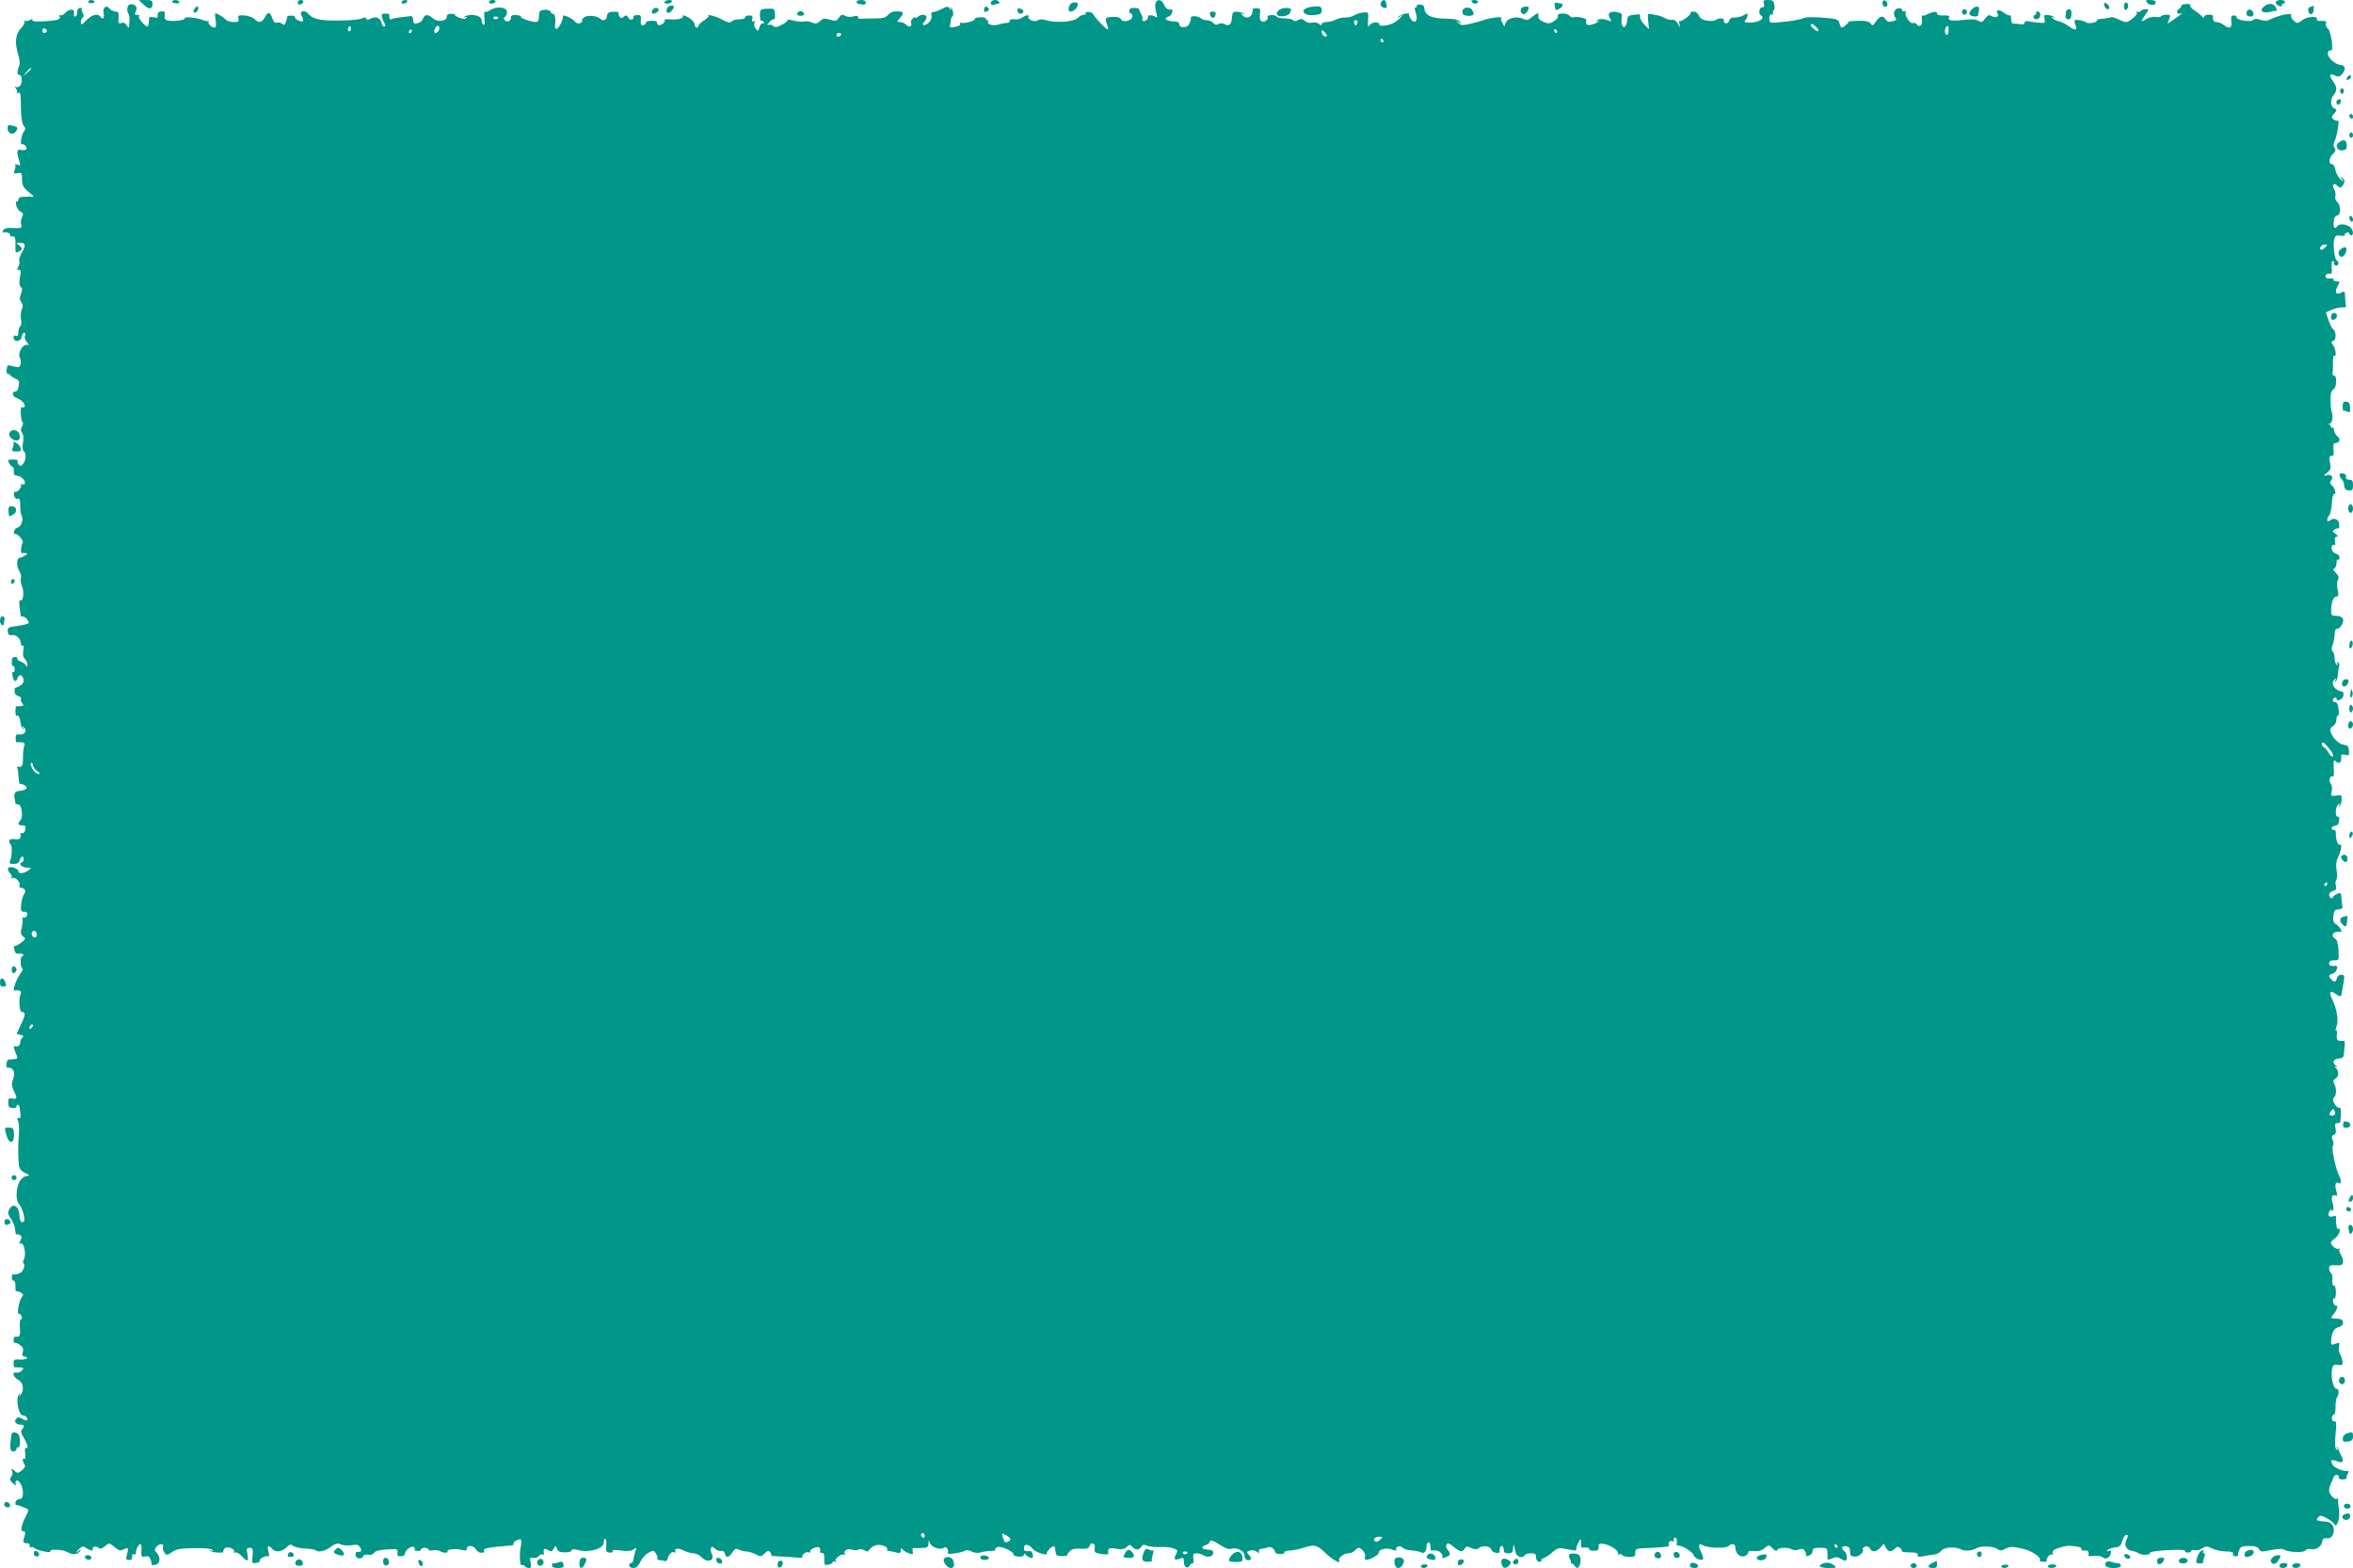 <?xml version="1.0" standalone="no"?>
<!DOCTYPE svg PUBLIC "-//W3C//DTD SVG 20010904//EN"
 "http://www.w3.org/TR/2001/REC-SVG-20010904/DTD/svg10.dtd">
<svg version="1.0" xmlns="http://www.w3.org/2000/svg"
 width="1280pt" height="853pt" viewBox="0 0 1280 853"
 preserveAspectRatio="xMidYMid meet">
<g transform="translate(0,853) scale(0.1,-0.1)"
fill="#009688" stroke="none">
<path d="M480 8521 c0 -6 9 -9 19 -8 11 0 17 5 15 9 -7 11 -34 10 -34 -1z"/>
<path d="M782 8504 c28 -28 48 -25 48 7 0 15 -7 19 -37 19 l-38 0 27 -26z"/>
<path d="M936 8522 c-2 -4 7 -9 20 -10 15 -1 22 2 19 8 -7 12 -32 13 -39 2z"/>
<path d="M1620 8515 c0 -9 6 -12 15 -9 8 4 15 10 15 15 0 5 -7 9 -15 9 -8 0
-15 -7 -15 -15z"/>
<path d="M2185 8520 c-3 -5 1 -10 9 -10 8 0 18 5 21 10 3 6 -1 10 -9 10 -8 0
-18 -4 -21 -10z"/>
<path d="M2660 8520 c0 -5 6 -10 14 -10 8 0 18 5 21 10 3 6 -3 10 -14 10 -12
0 -21 -4 -21 -10z"/>
<path d="M3615 8520 c-3 -5 3 -10 14 -10 11 0 23 5 26 10 3 6 -3 10 -14 10
-11 0 -23 -4 -26 -10z"/>
<path d="M4660 8520 c0 -5 3 -10 8 -11 4 0 15 -2 25 -4 9 -2 17 3 17 11 0 8
-10 14 -25 14 -14 0 -25 -4 -25 -10z"/>
<path d="M5390 8514 c0 -11 5 -14 16 -10 9 3 20 6 25 6 6 0 7 5 4 10 -10 16
-45 12 -45 -6z"/>
<path d="M6286 8512 c-3 -9 -2 -32 4 -51 7 -25 6 -30 -3 -23 -14 11 -48 12
-42 1 3 -3 -2 -12 -9 -18 -10 -8 -16 -9 -21 -1 -3 5 -4 10 0 10 3 0 0 10 -7
23 -7 12 -12 24 -11 27 1 3 -11 6 -26 7 -20 1 -27 -3 -27 -17 0 -10 4 -16 8
-14 4 3 8 -4 8 -14 0 -25 -51 -38 -63 -16 -6 10 -22 14 -47 12 -39 -2 -42 -7
-25 -50 4 -10 4 -18 0 -18 -8 0 -73 68 -78 83 -2 6 -13 11 -25 12 -11 1 -19
-2 -16 -7 3 -4 -2 -8 -10 -8 -9 0 -24 -8 -34 -18 -21 -21 -117 -28 -172 -12
-22 6 -38 6 -46 -1 -15 -12 -58 6 -49 21 7 12 -20 7 -36 -7 -8 -6 -26 -10 -41
-8 -17 2 -27 -1 -25 -8 1 -7 -7 -12 -18 -12 -11 0 -30 -4 -42 -8 -27 -10 -66
0 -58 14 4 5 1 9 -5 9 -6 0 -9 3 -6 8 2 4 -11 8 -29 8 -19 0 -33 -4 -32 -9 2
-12 -63 -28 -77 -20 -5 4 -6 1 -3 -4 4 -6 -4 -14 -18 -17 -32 -8 -41 -7 -37 7
2 7 4 20 5 29 1 10 4 18 7 18 9 0 5 38 -5 47 -4 5 -5 1 -1 -7 4 -10 2 -9 -6 2
-11 15 -15 15 -50 -3 -21 -11 -42 -17 -47 -15 -4 3 -6 -5 -4 -17 3 -14 -3 -30
-16 -41 -22 -20 -43 -14 -23 6 7 7 12 18 12 25 0 16 -32 17 -48 1 -7 -7 -12
-8 -12 -4 0 5 -6 3 -14 -4 -8 -6 -13 -17 -10 -25 8 -19 -12 -27 -26 -10 -7 8
-22 15 -33 15 -18 0 -19 2 -5 18 28 32 27 38 -7 40 -23 2 -40 -4 -53 -18 -15
-16 -31 -21 -68 -20 -27 0 -60 -1 -74 -2 -15 -2 -24 2 -23 9 2 7 -6 9 -25 4
-15 -5 -35 -3 -45 3 -15 9 -22 7 -33 -10 -13 -19 -19 -21 -49 -11 -29 9 -38 7
-55 -8 -16 -15 -25 -16 -44 -7 -13 6 -33 8 -44 5 -11 -2 -36 0 -56 5 -20 6
-34 7 -32 3 3 -4 -11 -15 -29 -25 -28 -15 -37 -16 -49 -7 -8 7 -21 9 -28 5 -7
-4 -5 2 6 14 10 12 22 20 26 17 4 -2 7 10 6 27 -1 27 -5 32 -26 31 -55 -1 -56
-2 -56 -37 0 -19 4 -32 8 -30 3 2 10 0 13 -6 4 -6 1 -9 -6 -8 -7 2 -15 -8 -18
-21 -6 -21 -8 -22 -20 -7 -7 8 -11 23 -7 31 4 11 2 14 -6 9 -7 -5 -9 -1 -6 12
4 16 0 20 -18 20 -12 0 -22 -5 -21 -10 1 -6 -12 -11 -30 -11 -18 0 -37 -5 -44
-12 -9 -9 -20 -6 -48 9 -33 19 -91 34 -77 21 3 -4 -8 -14 -24 -24 -17 -11 -30
-23 -30 -29 0 -5 -4 -10 -10 -10 -5 0 -10 6 -10 13 0 8 -8 21 -17 29 -21 18
-56 32 -49 19 7 -11 -30 -20 -71 -16 -18 2 -31 -1 -28 -5 7 -11 -22 -33 -35
-25 -6 3 -8 10 -6 14 3 4 -10 8 -29 8 -19 0 -33 -5 -32 -11 1 -5 -5 -11 -14
-13 -11 -3 -15 4 -13 26 2 26 -1 30 -21 29 -13 -1 -22 -5 -19 -9 2 -4 -1 -11
-7 -15 -6 -4 -16 1 -21 10 -8 14 -12 15 -25 5 -12 -10 -16 -10 -23 1 -5 8 -7
17 -5 21 3 3 -10 6 -28 5 -25 -1 -33 -6 -35 -23 -3 -24 -21 -30 -38 -14 -17
16 -69 20 -86 7 -10 -7 -15 -16 -11 -19 3 -4 -2 -9 -11 -13 -10 -4 -22 0 -29
9 -12 17 -69 42 -65 29 5 -15 -25 -73 -36 -69 -6 3 -9 11 -7 18 6 24 0 69 -10
64 -4 -3 -10 2 -13 10 -7 18 -60 15 -62 -3 -1 -7 -2 -21 -3 -32 0 -11 -7 -20
-13 -20 -26 0 -88 21 -84 28 3 5 -9 9 -25 10 -20 2 -29 -2 -29 -12 0 -21 -20
-30 -33 -17 -9 9 -9 14 0 19 7 4 11 17 11 28 -2 26 -57 32 -91 9 -13 -8 -26
-12 -30 -9 -3 3 -4 -12 -2 -35 3 -26 1 -39 -5 -36 -6 3 -10 15 -10 25 0 29
-74 40 -97 15 -5 -4 -2 -5 6 0 9 5 12 4 8 -3 -5 -7 -16 -7 -36 1 -17 6 -28 13
-26 16 2 4 -8 6 -21 6 -16 0 -24 -6 -24 -16 0 -26 -51 -31 -76 -8 -25 24 -47
21 -54 -5 -6 -20 -49 -33 -51 -16 -1 6 -2 16 -3 23 -1 6 -8 11 -15 9 -7 -1
-30 -4 -51 -6 -20 -2 -42 -6 -49 -10 -9 -6 -15 4 -13 25 0 3 -10 5 -22 5 -18
0 -22 -4 -18 -20 3 -12 9 -26 14 -33 5 -7 5 -14 0 -17 -6 -3 -13 5 -16 18 -7
30 -31 39 -59 25 -16 -9 -22 -9 -25 0 -2 6 -8 8 -13 5 -17 -10 -61 -15 -139
-16 -95 -1 -141 9 -161 35 -22 28 -55 17 -37 -12 7 -11 9 -23 6 -26 -8 -8 -50
14 -44 23 2 4 -6 7 -19 7 -13 0 -23 -2 -22 -5 0 -3 -3 -15 -7 -28 -6 -18 -11
-21 -22 -11 -7 6 -20 9 -28 6 -10 -4 -18 4 -25 24 -12 36 -23 37 -41 4 -16
-29 -32 -32 -55 -9 -9 10 -34 18 -55 20 -33 2 -37 0 -33 -17 4 -16 0 -19 -25
-19 -17 0 -37 6 -44 13 -7 8 -24 20 -37 27 -24 12 -24 12 -18 -29 4 -30 2 -41
-8 -41 -15 0 -37 24 -30 33 3 4 2 5 -1 3 -3 -3 -18 0 -33 6 -32 13 -103 19
-96 8 6 -9 -60 -18 -91 -12 -16 3 -20 10 -18 28 2 21 -2 25 -19 22 -15 -2 -21
-9 -19 -21 2 -14 -2 -16 -22 -11 -23 5 -26 3 -26 -18 0 -14 -3 -27 -6 -31 -9
-8 -55 44 -48 55 3 4 2 8 -3 7 -19 -3 -23 2 -14 20 12 21 -2 39 -29 38 -17 0
-24 -34 -11 -52 4 -5 7 -23 5 -40 -3 -42 -3 -42 -15 -22 -7 11 -17 16 -29 12
-15 -5 -18 -1 -15 28 3 28 0 33 -18 34 -12 1 -26 9 -32 17 -17 23 -39 3 -31
-28 6 -25 -7 -36 -19 -16 -12 19 -46 10 -75 -20 -26 -27 -30 -28 -30 -11 0 11
5 23 10 26 7 4 7 12 0 24 -5 10 -7 20 -5 23 3 3 -2 5 -10 5 -9 0 -15 -10 -15
-24 0 -12 -5 -23 -11 -23 -6 0 -9 8 -7 18 7 25 -25 26 -47 2 -10 -11 -22 -17
-28 -13 -5 3 -7 1 -3 -5 10 -17 -12 -24 -86 -28 -46 -2 -67 0 -62 7 4 8 0 8
-13 0 -11 -6 -24 -7 -28 -3 -5 4 -5 2 -2 -4 4 -7 -5 -23 -19 -38 -30 -30 -35
-78 -15 -143 8 -24 10 -49 6 -60 -13 -28 -13 -52 -1 -50 15 3 20 -41 6 -58 -7
-8 -17 -12 -24 -8 -7 4 -6 1 1 -9 7 -8 9 -19 5 -23 -4 -5 -1 -5 6 -1 14 8 15
1 16 -95 1 -40 7 -73 15 -83 10 -12 11 -19 2 -30 -14 -16 -24 -79 -11 -71 4 3
13 -2 19 -9 14 -17 2 -27 -27 -21 -21 4 -23 -10 -6 -64 6 -21 5 -23 -12 -17
-10 4 -15 4 -12 1 4 -4 3 -17 -2 -29 -7 -20 -6 -22 16 -18 22 4 24 1 24 -34 0
-30 6 -43 32 -65 l33 -28 -42 -1 c-32 0 -43 -4 -43 -16 0 -8 -4 -13 -9 -10 -4
3 -6 -6 -3 -20 2 -13 13 -29 23 -35 16 -8 17 -14 9 -30 -6 -11 -8 -29 -5 -39
7 -22 3 -23 -56 -20 -25 1 -38 -4 -43 -15 -3 -9 -2 -14 3 -10 12 7 42 -5 36
-15 -3 -4 3 -7 13 -6 14 1 17 -7 16 -46 -1 -43 0 -46 17 -37 23 12 24 18 2 35
-17 12 -16 13 4 14 32 0 36 -14 12 -54 -11 -19 -18 -40 -14 -45 3 -6 1 -20 -5
-31 -8 -16 -8 -20 2 -18 8 2 12 -5 10 -17 -9 -51 -8 -71 2 -77 8 -5 8 -15 0
-36 -8 -22 -8 -33 2 -47 10 -13 10 -23 3 -37 -6 -11 -8 -35 -5 -53 4 -19 2
-36 -4 -40 -5 -3 -10 -18 -10 -32 0 -17 -4 -24 -14 -20 -9 4 -13 0 -12 -11 4
-26 40 -21 44 6 2 12 8 22 14 22 5 0 7 -7 4 -16 -4 -10 1 -25 9 -34 15 -17 15
-18 -1 -16 -24 1 -48 -48 -36 -70 5 -9 7 -26 4 -36 -4 -15 -10 -18 -31 -13
-14 4 -30 7 -35 8 -4 1 -9 -10 -10 -25 -1 -14 2 -24 6 -22 3 2 10 -1 13 -6 4
-6 17 -15 29 -20 19 -7 22 -14 18 -39 -2 -18 -10 -31 -18 -31 -23 0 -16 -28 8
-36 25 -8 49 -35 41 -47 -2 -4 -9 -5 -14 -1 -11 6 -7 -72 4 -83 4 -3 2 -14 -4
-25 -7 -14 -7 -23 1 -33 8 -9 9 -29 5 -54 -4 -24 -2 -41 4 -46 15 -9 13 -46
-3 -68 -11 -14 -15 -15 -25 -4 -6 8 -8 17 -4 20 3 4 -8 7 -26 7 -29 0 -31 -2
-21 -20 6 -11 14 -20 19 -20 5 0 7 -10 6 -23 -2 -17 3 -23 18 -25 23 -1 50
-30 41 -44 -3 -4 -10 -5 -16 -2 -6 4 -8 2 -4 -4 7 -12 -22 -45 -33 -37 -5 2
-6 -6 -4 -20 3 -15 10 -22 19 -18 11 4 14 -5 14 -38 0 -24 4 -50 9 -58 11 -17
-7 -61 -24 -61 -7 0 -15 -9 -18 -20 -3 -11 -1 -18 3 -15 12 8 51 -36 43 -48
-9 -15 -12 -57 -5 -56 4 1 14 1 22 0 11 -1 10 -5 -5 -14 -11 -6 -24 -12 -29
-12 -16 0 -17 -47 -1 -71 8 -13 12 -30 9 -39 -4 -8 -1 -29 6 -45 13 -31 6 -85
-10 -75 -5 3 -6 -11 -4 -32 3 -21 5 -43 6 -50 1 -7 5 -10 9 -7 10 6 41 -25 34
-36 -3 -4 -29 -11 -60 -15 -49 -6 -54 -9 -53 -30 2 -16 7 -22 19 -20 24 5 50
-16 52 -42 0 -12 5 -19 11 -16 5 4 7 -6 3 -25 -4 -21 -2 -36 8 -46 8 -8 15
-23 14 -33 0 -11 -2 -13 -6 -5 -3 7 -16 17 -30 23 -13 5 -22 13 -19 17 2 4 -3
8 -13 8 -12 0 -17 -8 -17 -28 0 -15 3 -25 8 -22 4 3 8 -4 8 -16 0 -12 -4 -19
-9 -16 -4 3 -6 -6 -3 -19 6 -33 19 -40 27 -15 8 26 29 21 33 -8 2 -13 -5 -25
-20 -33 -13 -7 -24 -12 -25 -11 -2 1 -3 0 -3 -3 0 -3 0 -12 0 -21 0 -9 9 -18
20 -21 11 -3 17 -9 14 -15 -3 -5 0 -15 6 -23 10 -12 9 -15 -6 -16 -11 -1 -22
-1 -25 -1 -3 1 -5 -12 -5 -28 0 -16 3 -27 8 -24 9 6 16 -9 21 -43 2 -12 7 -26
12 -30 4 -5 5 -1 0 7 -6 12 -5 12 5 3 19 -17 5 -41 -22 -38 -18 2 -23 -2 -23
-20 0 -13 2 -23 5 -23 37 3 50 -3 42 -19 -4 -10 -8 -39 -7 -65 0 -44 -5 -53
-28 -49 -5 1 -6 -2 -3 -7 3 -5 6 -27 7 -50 2 -23 5 -39 7 -37 3 2 14 0 24 -6
25 -13 12 -28 -25 -31 -25 -2 -34 -16 -27 -43 1 -5 3 -15 3 -21 0 -6 7 -11 16
-10 19 1 29 -70 12 -87 -17 -17 -13 -27 10 -27 16 0 20 -5 17 -22 -2 -13 -9
-22 -16 -20 -6 1 -11 -1 -11 -5 4 -25 -3 -32 -31 -28 -21 2 -30 -1 -30 -10 0
-8 4 -16 8 -19 9 -6 8 -64 -3 -88 -6 -15 -2 -18 20 -18 18 0 29 6 32 20 3 11
9 20 14 20 13 0 11 -28 -3 -32 -20 -7 2 -28 30 -28 25 0 25 -1 6 -15 -22 -17
-54 -20 -54 -5 0 15 -43 30 -54 19 -6 -5 -3 -16 7 -27 9 -10 14 -22 10 -27 -5
-4 -3 -5 4 -2 15 9 46 -22 39 -39 -3 -8 1 -14 9 -14 20 0 29 -19 16 -34 -6 -8
-13 -32 -16 -55 -3 -36 -1 -41 16 -41 14 0 19 -5 17 -17 -2 -10 -11 -17 -19
-15 -8 2 -11 1 -8 -3 4 -3 3 -24 -2 -47 -8 -33 -7 -42 7 -52 15 -11 14 -15
-11 -34 -15 -12 -31 -20 -35 -17 -4 2 -5 -7 -2 -20 3 -19 10 -25 26 -23 11 2
22 -1 22 -7 1 -5 -1 -9 -5 -8 -11 3 -12 -55 -1 -62 6 -4 2 -17 -10 -33 -21
-28 -43 -92 -32 -91 30 5 42 -2 34 -18 -11 -25 -7 -98 6 -98 22 0 22 -14 -3
-66 l-25 -54 23 -5 c15 -4 18 -8 9 -14 -6 -4 -12 -16 -12 -27 0 -17 -11 -24
-33 -20 -4 1 -1 -15 7 -34 14 -33 14 -35 -5 -36 -10 -1 -24 -2 -31 -3 -6 0
-12 -11 -13 -23 -1 -12 1 -22 4 -21 34 3 47 -25 31 -67 -8 -21 -7 -34 5 -58
20 -41 19 -48 -8 -43 -19 3 -23 0 -22 -23 0 -21 5 -27 22 -29 13 -1 23 3 23 8
0 18 16 11 17 -7 1 -10 3 -27 5 -38 2 -12 -2 -19 -10 -17 -9 2 -10 -3 -4 -15
5 -10 7 -43 5 -73 -5 -61 -5 -107 -1 -160 2 -27 10 -38 33 -50 28 -14 29 -15
7 -18 -12 -2 -29 -16 -37 -32 -18 -35 -20 -101 -3 -118 19 -19 38 -86 28 -96
-13 -13 -22 -2 -24 31 -3 53 -35 72 -56 33 -9 -16 -7 -26 9 -49 11 -16 22 -42
23 -59 1 -17 5 -29 8 -27 3 2 12 0 19 -4 10 -7 10 -13 2 -30 -9 -16 -9 -20 2
-15 18 6 31 -61 17 -87 -6 -10 -6 -20 -1 -23 5 -4 4 -17 -2 -31 -10 -21 -28
-29 -57 -27 -3 0 -6 -8 -6 -18 0 -10 5 -18 11 -17 5 1 10 -13 9 -31 0 -18 1
-30 4 -27 2 2 13 0 24 -6 15 -8 17 -13 7 -25 -16 -20 -29 -94 -16 -91 6 1 13
-6 15 -17 2 -10 0 -16 -5 -13 -4 3 -6 -17 -5 -44 4 -47 0 -53 -28 -51 -3 0 -6
-8 -6 -18 0 -10 3 -17 7 -15 3 2 15 -3 27 -11 16 -11 21 -21 16 -40 -5 -18 -2
-24 11 -24 9 0 14 -4 11 -9 -4 -5 -21 -8 -39 -7 -28 3 -33 0 -33 -20 0 -12 2
-22 5 -22 4 0 17 0 30 -1 20 -1 22 -3 10 -17 -7 -8 -20 -13 -30 -11 -26 7 -17
-26 11 -40 27 -13 33 -56 12 -81 -10 -12 -11 -13 -6 -2 4 8 3 11 -1 7 -22 -20
-5 -117 20 -117 15 0 30 -18 22 -26 -3 -3 -14 0 -26 8 -15 9 -23 10 -32 1 -15
-15 -3 -33 22 -33 21 0 25 -10 8 -27 -7 -7 -4 -20 10 -44 21 -35 28 -64 12
-55 -5 3 -7 -10 -4 -30 3 -23 1 -34 -5 -30 -12 7 -11 -12 2 -32 5 -8 -1 -19
-15 -31 -20 -16 -25 -16 -37 -5 -18 18 -23 18 -16 -1 4 -8 1 -21 -5 -29 -9
-11 -8 -18 4 -30 18 -18 30 -21 20 -7 -3 5 -1 12 4 16 15 9 38 -36 36 -70 -1
-21 -7 -30 -20 -30 -10 0 -19 -8 -21 -17 -1 -10 1 -16 4 -15 4 1 21 -4 39 -12
32 -13 32 -13 16 -44 -27 -53 -34 -87 -17 -87 11 0 13 -6 9 -22 -12 -38 -11
-42 10 -43 12 0 19 -6 17 -15 -2 -8 0 -12 4 -8 4 4 13 3 21 -3 16 -14 95 -30
87 -18 -8 13 64 11 89 -3 32 -17 56 -17 70 1 11 14 10 15 -8 2 -17 -13 -17
-11 2 9 16 17 26 21 35 13 19 -14 50 -24 43 -14 -9 15 14 24 29 12 10 -9 19
-7 37 8 23 19 24 19 52 -5 23 -19 32 -22 49 -13 26 14 29 9 19 -27 -7 -25 -6
-30 10 -30 9 0 17 3 17 6 -2 20 4 30 12 25 6 -4 10 -3 9 2 -2 16 13 53 23 53
5 0 9 -10 8 -22 -4 -44 -1 -51 21 -45 14 4 23 -1 28 -16 5 -12 7 -25 5 -28 -2
-3 7 -4 19 -2 28 5 33 40 10 65 -13 14 -13 20 -3 33 16 19 44 20 37 1 -3 -8 0
-22 7 -32 13 -16 15 -16 42 3 24 16 46 20 121 21 59 1 95 -3 99 -10 5 -7 2 -8
-7 -3 -8 5 -11 4 -6 -1 5 -5 24 -10 43 -10 19 -1 32 1 29 4 -2 3 0 11 6 18 13
16 62 -3 52 -19 -3 -6 -1 -7 5 -3 7 4 22 -4 36 -18 32 -35 39 -33 32 9 -6 30
-4 35 12 35 17 0 19 -6 16 -44 -4 -41 -3 -43 21 -38 14 2 22 8 19 13 -6 10 36
29 48 23 4 -3 3 9 -2 26 -9 32 0 39 20 15 18 -21 50 -19 77 6 18 18 25 20 37
10 8 -7 38 -14 65 -15 28 -1 54 -6 58 -9 13 -14 50 -6 82 18 27 19 38 22 54
14 11 -6 37 -8 58 -5 32 5 40 3 49 -14 10 -19 5 -24 -20 -22 -3 0 -6 -7 -6
-17 0 -20 35 -26 42 -7 3 8 14 12 26 8 13 -3 26 1 32 10 8 11 32 17 71 19 56
4 60 3 57 -17 -2 -17 2 -21 20 -20 13 1 22 7 21 13 -3 16 34 46 47 38 5 -3 8
-10 6 -14 -3 -4 4 -8 15 -8 10 -1 19 2 19 8 0 5 9 9 20 9 11 0 20 -4 20 -9 0
-5 12 -8 26 -5 14 3 31 1 38 -4 13 -11 47 -12 40 -1 -6 11 46 16 79 7 20 -5
27 -3 27 8 0 21 38 17 50 -5 5 -11 19 -19 29 -18 11 0 18 4 15 8 -9 16 10 20
148 32 9 1 15 5 12 8 -5 8 14 22 33 25 10 2 11 -9 6 -39 -6 -39 -7 -53 -2 -92
1 -8 6 -12 10 -9 4 2 10 0 14 -6 3 -5 13 -10 22 -10 12 0 14 7 9 31 -5 26 -3
29 13 24 10 -3 24 1 31 10 7 8 16 12 21 9 5 -3 9 -2 8 3 -5 27 1 33 22 21 17
-11 22 -10 31 7 11 19 11 19 18 0 5 -15 16 -20 44 -20 20 0 36 5 36 11 0 8 11
8 39 1 56 -15 136 9 135 41 0 12 3 22 8 22 5 0 8 -17 6 -37 -3 -33 0 -38 19
-39 12 -1 20 3 16 8 -3 7 13 8 46 3 37 -5 56 -3 68 7 15 12 16 10 9 -12 -4
-14 -9 -34 -11 -45 -1 -11 -7 -19 -12 -18 -5 1 -10 -5 -10 -13 0 -8 10 -14 23
-14 15 0 27 11 38 35 9 19 29 41 45 49 25 13 28 13 39 -5 7 -11 11 -23 8 -27
-3 -4 3 -8 12 -9 10 -1 22 -3 29 -5 6 -2 12 2 13 7 5 26 23 46 36 41 8 -3 12
-2 9 3 -11 18 15 22 44 6 17 -8 41 -15 54 -15 13 0 32 -9 42 -20 31 -35 76
-21 57 17 -5 10 -7 24 -5 31 4 10 9 9 24 -4 10 -9 25 -14 33 -11 8 3 16 -2 19
-14 7 -26 21 -24 41 6 14 21 20 23 36 15 10 -5 28 -10 40 -10 11 0 34 -7 50
-15 27 -14 31 -14 49 4 16 16 22 17 30 7 6 -7 9 -15 6 -17 -2 -3 19 -5 48 -6
29 -1 69 -4 89 -6 21 -3 36 -1 33 3 -7 11 22 33 35 25 6 -4 9 -1 8 6 -2 6 9
15 25 20 25 7 32 1 28 -24 0 -4 5 -6 11 -5 9 2 13 -9 12 -33 -1 -32 1 -35 22
-31 13 2 24 9 24 14 0 5 5 6 12 2 6 -4 8 -3 4 4 -8 13 33 43 48 35 6 -3 8 -3
4 2 -15 16 12 34 36 25 13 -4 29 -5 36 0 7 5 21 3 32 -3 15 -10 21 -9 28 4 6
9 21 20 35 23 27 7 69 -9 61 -23 -3 -4 0 -8 7 -8 7 0 24 -4 40 -8 22 -6 27 -4
27 11 0 13 3 15 8 7 4 -6 19 -16 34 -22 24 -9 26 -8 23 9 -2 11 -1 19 3 19 4
-1 24 -1 45 0 31 1 37 4 38 24 0 22 0 22 9 1 9 -23 58 -38 76 -23 12 10 28
-16 19 -30 -5 -10 76 2 94 13 7 5 23 3 36 -4 15 -8 34 -10 52 -5 15 5 40 8 55
8 15 0 25 3 23 7 -3 4 2 11 11 14 20 7 90 -25 87 -40 -1 -5 12 -11 28 -12 18
-1 29 3 29 10 0 9 3 9 8 2 4 -6 15 -13 25 -17 15 -6 18 -2 15 16 -2 16 -9 21
-25 19 -17 -2 -23 2 -23 16 0 26 27 23 49 -5 14 -18 86 -40 76 -23 -5 9 33 45
40 38 3 -2 6 -15 7 -29 2 -20 7 -24 34 -24 18 0 31 2 29 4 -2 2 4 11 13 21 12
13 29 17 61 15 35 -2 44 1 48 16 3 10 11 15 19 12 9 -3 12 -13 9 -23 -3 -10
-1 -21 4 -25 15 -9 71 -15 70 -7 -4 29 2 34 42 27 30 -5 45 -3 58 9 16 15 19
15 31 1 16 -19 37 -19 48 0 6 12 14 14 33 6 14 -5 45 -8 70 -7 24 2 56 -1 71
-7 23 -7 26 -12 18 -27 -17 -32 -12 -40 15 -30 22 9 25 7 25 -15 0 -30 20 -43
32 -21 5 9 13 14 17 12 4 -3 5 8 3 25 -4 24 -1 29 17 29 12 0 30 -5 40 -12 21
-13 51 -5 51 15 0 8 -7 14 -15 15 -8 1 -22 3 -30 4 -21 2 -19 16 5 23 11 3 20
11 20 16 0 15 19 10 60 -17 27 -18 45 -24 61 -19 27 9 69 -13 69 -36 0 -21 16
-33 31 -24 7 5 5 13 -6 25 -15 17 -15 19 5 25 12 4 27 1 36 -6 12 -10 15 -10
12 2 -2 8 5 14 17 14 11 1 25 4 30 7 14 8 40 -7 40 -23 0 -7 12 -13 27 -13 14
-1 26 3 25 9 -1 5 12 10 28 10 17 1 46 6 65 12 69 23 83 20 128 -23 35 -36 91
-67 77 -44 -8 14 25 40 49 40 13 0 29 7 36 15 7 8 16 15 21 15 15 0 40 -33 35
-46 -3 -7 -2 -15 2 -18 13 -8 72 23 72 37 0 20 43 29 75 17 17 -7 24 -7 20 0
-3 6 1 13 10 17 10 3 20 0 25 -6 4 -7 25 -14 47 -15 23 -2 46 -7 52 -10 17
-11 31 3 31 30 0 27 19 34 21 7 1 -10 1 -21 1 -24 -1 -3 10 -5 24 -3 23 2 51
-26 38 -39 -3 -3 4 -3 15 0 30 8 36 21 17 41 -9 10 -12 23 -7 30 6 10 15 7 38
-12 36 -30 49 -32 61 -10 7 13 13 13 35 3 18 -8 30 -9 39 -2 22 18 66 13 71
-8 4 -16 47 -25 45 -9 -2 18 3 30 12 30 6 0 10 -9 10 -20 0 -15 7 -20 25 -20
20 0 25 5 26 28 1 29 3 24 13 -20 6 -28 38 -39 51 -18 3 6 19 10 34 10 22 0
27 -4 27 -21 -1 -13 6 -23 17 -25 9 -1 15 2 12 6 -3 5 3 11 14 15 10 3 31 17
46 31 22 20 35 25 59 20 65 -12 75 -13 71 -6 -3 5 2 21 10 36 12 24 15 26 16
9 1 -11 1 -23 0 -28 0 -4 2 -6 6 -6 21 3 44 -2 39 -9 -3 -5 8 -8 23 -8 22 0
28 4 27 20 -1 17 4 20 23 18 34 -3 87 -36 83 -51 -1 -7 2 -10 7 -7 5 4 12 2
16 -4 3 -5 21 -10 39 -10 27 0 32 4 32 23 -1 18 5 22 34 24 97 4 148 8 148 13
-2 23 4 31 18 26 8 -3 12 -2 9 3 -3 5 -1 12 5 16 9 5 15 -15 11 -38 0 -4 2 -6
6 -5 17 5 81 -34 86 -51 4 -18 43 -35 51 -22 3 4 -2 21 -11 39 -16 34 -13 49
8 37 26 -17 128 -20 143 -5 16 16 36 12 36 -8 0 -31 24 -55 48 -48 12 4 22 13
22 20 0 8 11 11 33 8 22 -2 41 3 56 16 24 19 24 19 44 -1 14 -14 22 -17 25 -9
4 14 61 16 81 3 8 -5 24 -6 37 0 19 6 26 4 33 -10 6 -10 8 -21 5 -24 -3 -3 3
-3 15 0 12 3 21 13 21 24 0 15 7 19 40 19 37 0 40 -2 41 -27 1 -16 1 -31 0
-35 0 -4 11 -2 25 4 19 9 30 9 45 0 10 -7 22 -12 27 -12 14 0 11 38 -4 51 -21
17 -17 31 9 27 16 -2 22 -9 21 -28 -1 -21 4 -26 24 -28 24 -2 55 25 45 40 -2
5 3 11 13 15 10 4 20 0 26 -10 12 -23 33 -21 57 4 l19 21 11 -21 c14 -25 27
-26 48 -6 12 12 18 13 29 4 8 -6 12 -14 10 -18 -2 -3 17 -6 42 -6 35 0 46 -4
44 -14 -2 -10 5 -12 35 -6 21 4 47 8 58 9 11 1 27 9 35 20 18 21 76 24 109 7
19 -11 62 -7 86 8 21 12 88 10 107 -4 18 -12 25 -12 48 0 23 12 38 12 85 2 55
-11 112 -48 101 -65 -2 -4 6 -8 19 -8 14 0 22 2 20 4 -9 9 16 42 27 36 6 -4 8
-3 5 3 -4 6 -1 15 6 21 12 9 62 23 82 23 47 -2 70 -8 68 -18 -2 -7 6 -10 17
-8 18 3 24 -5 21 -27 0 -3 14 -5 31 -2 17 2 37 -1 45 -7 17 -15 39 -5 45 19 5
16 2 19 -11 15 -11 -4 -13 -3 -6 5 6 6 24 12 40 14 24 2 32 9 40 36 5 17 15
32 22 32 10 0 11 -5 4 -18 -18 -35 -9 -61 24 -68 16 -3 35 -10 41 -15 13 -10
65 -8 58 2 -4 8 56 16 139 18 33 1 57 -2 54 -6 -3 -5 3 -9 14 -9 10 0 19 4 19
9 0 5 9 7 19 4 11 -3 29 2 41 10 19 13 25 13 54 -1 19 -9 53 -16 76 -16 30 0
41 -4 37 -13 -3 -7 3 -13 13 -13 10 0 17 3 15 6 -1 3 1 15 6 28 7 18 16 22 53
22 32 0 48 -5 55 -17 8 -16 15 -16 67 -5 32 6 62 8 68 3 20 -15 105 -20 116
-6 6 7 19 11 29 8 27 -7 59 13 63 39 2 17 9 22 25 20 16 -2 26 4 34 21 14 32
-3 66 -34 69 -12 0 -26 2 -32 3 -5 2 -14 3 -19 4 -5 0 -3 8 4 16 11 13 16 12
44 -2 17 -9 36 -23 43 -32 10 -14 13 -12 22 12 6 16 8 46 4 70 -4 23 -6 47 -4
52 1 6 -1 7 -5 2 -11 -10 -44 23 -44 45 0 10 4 26 9 36 5 9 12 25 15 35 6 20
33 18 29 -2 -2 -6 8 -10 22 -9 13 1 22 4 20 6 -2 3 0 13 6 23 5 11 6 18 2 17
-21 -5 -74 16 -84 34 -14 26 -8 31 24 19 33 -13 40 -2 22 32 -8 15 -14 30 -14
33 1 3 -3 9 -7 12 -4 4 -4 1 1 -7 6 -10 4 -12 -4 -6 -9 5 -11 27 -6 81 6 61 5
74 -6 72 -8 -2 -14 5 -14 17 0 11 5 19 10 18 6 -1 10 17 10 40 0 23 3 47 6 52
15 21 14 50 -1 50 -17 0 -32 66 -24 107 5 23 10 26 33 23 25 -3 27 -1 23 23
-3 15 -9 32 -14 38 -5 7 -7 23 -4 37 4 24 2 25 -20 17 -21 -8 -24 -7 -23 13 2
46 15 71 39 77 35 8 34 45 0 46 -42 2 -44 3 -28 22 21 24 30 52 15 49 -6 -1
-13 9 -15 22 -2 13 1 21 6 17 5 -3 9 12 9 34 0 23 -5 38 -11 37 -7 -1 -10 11
-8 30 2 17 -2 34 -7 38 -6 3 -11 15 -11 25 0 16 7 19 36 17 29 -2 38 2 40 17
1 10 -4 29 -12 41 -8 12 -11 25 -7 30 5 4 3 5 -4 2 -12 -7 -43 17 -43 33 0 5
11 17 24 25 21 14 35 62 14 49 -7 -4 -13 41 -10 67 1 4 -7 5 -17 2 -26 -7 -33
10 -15 33 9 10 12 13 8 5 -4 -9 -3 -12 4 -7 7 4 8 17 2 38 -11 35 -5 52 15 44
10 -4 11 2 4 26 -9 32 -4 52 11 43 17 -10 19 12 4 40 -19 37 -44 159 -33 163
4 2 4 14 -1 28 -8 19 -6 26 6 31 11 4 13 13 9 34 -5 22 -3 29 9 29 9 0 16 3
17 8 6 52 4 80 -6 76 -15 -6 -43 45 -30 54 15 11 17 49 4 73 -9 18 -8 24 5 31
19 11 21 39 4 57 -11 11 -10 13 2 7 8 -4 6 0 -4 8 -23 18 -12 36 23 39 15 1
21 8 22 27 1 14 3 35 4 47 1 12 -1 22 -4 21 -34 -4 -43 3 -39 31 2 17 1 28 -4
25 -4 -3 -3 7 2 21 12 32 3 95 -21 144 -21 43 -16 57 14 36 26 -18 33 -19 35
-2 1 6 5 32 10 58 7 40 6 45 -11 46 -11 1 -21 -6 -24 -18 -6 -22 -14 -24 -31
-7 -17 17 -15 25 6 31 11 2 21 13 24 25 5 16 1 20 -18 17 -17 -1 -24 3 -24 14
0 12 8 17 27 17 27 -1 27 0 24 54 -2 35 -8 58 -17 63 -30 17 -11 44 28 38 14
-2 -5 30 -23 40 -14 7 -18 19 -16 44 1 19 8 36 15 36 32 4 37 6 34 17 -1 7 -3
27 -5 46 -2 31 -4 32 -24 23 -13 -6 -23 -14 -23 -19 0 -5 -4 -6 -10 -3 -17 11
-11 32 11 38 17 5 20 11 16 28 -4 13 -2 28 2 33 5 6 6 29 2 51 -5 28 -3 49 7
70 17 34 24 78 12 70 -11 -7 -23 24 -23 57 0 15 -3 25 -8 23 -4 -3 -11 0 -14
6 -4 6 2 13 14 16 12 3 21 8 22 12 0 3 2 14 4 23 2 10 -2 16 -7 15 -16 -3 -15
53 1 66 12 10 13 9 6 -2 -5 -8 -4 -12 1 -8 5 3 11 19 12 35 2 27 0 28 -29 24
-30 -4 -32 -3 -25 23 4 16 2 33 -5 41 -13 16 -4 48 10 39 6 -3 9 15 6 46 -2
37 0 48 8 40 19 -19 35 -12 33 14 -3 21 0 24 21 19 21 -6 23 -3 21 23 -2 23
-7 29 -27 31 -27 2 -66 41 -74 74 -3 11 2 22 14 28 11 6 19 21 19 36 0 14 3
23 8 20 4 -2 6 13 4 35 -3 25 -9 39 -18 39 -16 0 -19 16 -4 25 6 3 10 2 10 -4
0 -21 36 -6 38 16 1 13 -2 22 -6 21 -4 -1 -17 3 -29 10 -24 14 -31 46 -11 58
7 5 8 3 3 -6 -5 -8 -4 -11 1 -7 6 3 11 22 12 43 2 20 5 41 8 45 2 4 -1 11 -7
15 -8 5 -9 3 -4 -6 5 -9 4 -11 -3 -6 -7 4 -12 20 -12 35 0 15 -5 32 -10 37 -8
8 -8 19 0 38 5 15 10 41 10 57 0 19 5 29 15 29 9 0 21 12 27 26 13 29 0 44
-39 44 -19 0 -23 5 -22 33 1 41 13 72 28 72 13 0 14 7 6 45 -4 16 -2 37 3 46
7 12 4 22 -11 37 -14 14 -17 22 -9 25 7 2 12 15 12 28 0 14 4 23 8 20 5 -3 9
2 9 11 0 9 -8 18 -18 20 -10 3 -20 12 -23 20 -7 17 2 36 13 28 5 -2 6 7 3 20
-3 17 0 25 9 25 9 1 7 6 -6 16 -17 12 -18 16 -5 24 8 5 17 7 20 5 4 -2 6 8 5
22 -1 29 -29 40 -52 21 -17 -13 -18 13 -2 29 6 6 12 35 14 65 1 30 7 52 13 51
14 -3 3 34 -14 48 -11 9 -11 15 -3 25 15 19 1 36 -24 29 -21 -6 -21 -6 1 13
20 15 23 24 17 55 -6 30 -4 37 8 37 12 0 14 8 11 35 -3 26 0 35 10 35 23 0 31
22 12 36 -9 6 -18 21 -19 32 0 11 -5 18 -9 16 -4 -3 -8 -1 -8 5 0 5 -6 11 -12
14 -7 2 -6 3 2 2 16 -2 24 37 14 65 -4 8 -6 37 -6 64 -1 35 4 51 16 58 18 10
20 78 2 75 -6 -1 -9 7 -7 18 2 11 3 37 2 58 0 21 3 35 8 32 13 -8 6 42 -9 60
-10 12 -9 16 3 21 17 6 16 52 -1 63 -6 3 -17 25 -25 49 l-15 43 36 15 c20 8
45 13 56 12 15 -2 20 2 17 12 -2 8 -4 29 -4 47 -1 28 -3 31 -19 22 -29 -16
-40 -1 -23 32 15 28 15 29 -5 29 -12 0 -19 4 -16 9 4 5 -5 8 -19 6 -16 -1 -25
3 -25 11 0 12 12 18 32 15 3 0 4 15 2 34 -2 21 0 35 6 35 6 0 9 -4 6 -9 -3 -5
1 -11 9 -15 16 -6 22 19 6 28 -11 7 -20 77 -14 111 5 23 10 26 34 23 15 -3 26
-1 24 3 -3 4 2 9 10 13 8 3 15 1 15 -4 0 -6 5 -10 10 -10 16 0 11 32 -7 46
-21 16 -59 18 -68 4 -13 -20 -23 -9 -20 23 1 20 8 33 19 35 21 4 21 55 0 73
-8 7 -13 21 -10 32 2 11 0 28 -7 38 -13 22 -2 38 15 21 17 -17 26 -15 37 7 8
14 7 22 -7 32 -16 13 -16 12 -2 -6 14 -20 14 -20 -7 -1 -13 10 -25 34 -29 52
-3 18 -11 32 -17 31 -21 -4 -19 35 3 55 16 15 18 23 10 33 -7 9 -8 20 -2 32
14 26 30 123 20 117 -5 -3 -16 0 -24 7 -13 10 -12 14 3 31 17 19 17 20 0 29
-21 12 -22 47 -2 73 20 26 19 43 -5 76 -22 31 -17 44 12 29 16 -8 24 -7 36 5
25 25 22 51 -6 53 -32 2 -77 46 -68 68 3 9 10 14 15 10 18 -10 2 107 -16 120
-9 7 -14 19 -10 28 4 11 -1 14 -24 13 -18 -1 -28 2 -25 9 7 20 -54 16 -81 -5
-25 -19 -27 -19 -45 -3 -10 9 -17 22 -14 29 7 18 -64 3 -124 -26 -8 -4 -27 -3
-43 2 -19 7 -32 7 -41 -1 -16 -13 -92 0 -89 15 1 5 -6 10 -15 10 -14 0 -17 -7
-14 -33 5 -37 -10 -43 -42 -18 -11 8 -28 15 -38 15 -16 0 -23 11 -19 33 0 4
-10 7 -24 7 -14 0 -25 -5 -25 -12 0 -7 -5 -6 -12 3 -7 9 -26 23 -41 33 -15 9
-25 21 -22 27 4 5 -6 8 -24 7 -16 -1 -28 -5 -25 -9 2 -4 -3 -12 -12 -17 -9 -5
-14 -15 -10 -21 4 -6 13 -8 19 -5 23 13 1 -5 -35 -30 l-37 -25 9 25 c8 21 7
24 -15 24 -13 0 -26 -4 -29 -9 -3 -4 -17 -6 -31 -3 -14 2 -36 -3 -50 -12 -30
-20 -32 -13 -4 25 20 29 20 29 0 29 -11 0 -23 -5 -26 -10 -4 -6 -11 -7 -17 -4
-6 4 -8 2 -4 -4 7 -11 -39 -52 -59 -52 -6 0 -26 7 -43 16 -18 8 -36 13 -40 10
-5 -3 -25 -6 -45 -8 -20 -1 -34 -5 -31 -9 7 -11 -47 -21 -59 -10 -11 8 -42 15
-59 12 -4 0 -3 -12 2 -26 12 -31 -1 -33 -39 -6 -15 11 -39 23 -54 26 -15 4
-30 12 -34 18 -4 6 -1 7 8 2 8 -5 11 -4 6 0 -4 5 -19 11 -34 13 -22 3 -25 0
-21 -21 5 -23 3 -24 -36 -20 -23 2 -49 6 -58 8 -10 1 -16 -2 -15 -9 1 -6 -7
-10 -18 -8 -11 2 -28 3 -37 3 -13 0 -18 8 -18 26 0 15 -3 23 -6 20 -4 -3 -18
2 -32 13 -23 19 -48 18 -37 -1 12 -18 -6 -29 -27 -18 -18 10 -24 8 -39 -12
-16 -21 -21 -22 -38 -12 -14 9 -39 10 -86 4 -62 -7 -83 -2 -71 18 3 5 -11 8
-32 7 -24 -1 -36 3 -35 11 3 13 -25 10 -55 -6 -11 -6 -22 -8 -25 -5 -3 4 -4
-8 -2 -25 4 -30 -15 -44 -30 -21 -3 5 -12 7 -20 4 -15 -6 -49 49 -37 61 4 3 0
5 -8 3 -8 -2 -14 2 -13 8 1 6 -8 10 -19 9 -24 -2 -33 -32 -17 -52 8 -9 4 -14
-16 -19 -20 -5 -30 -2 -37 10 -13 24 -33 20 -53 -11 -16 -23 -19 -25 -29 -11
-9 12 -27 16 -69 15 -31 -1 -54 -3 -52 -6 5 -4 -26 -30 -36 -31 -4 0 -9 11
-13 24 -5 21 -12 24 -91 30 -47 4 -92 3 -102 -2 -10 -5 -45 -13 -78 -17 -109
-13 -110 -13 -110 15 0 15 5 24 13 22 8 -1 11 2 8 7 -4 5 -2 12 2 15 5 3 7 17
4 31 -3 20 -10 25 -34 25 -25 0 -28 -3 -23 -20 5 -14 2 -20 -9 -20 -17 0 -22
-35 -6 -45 21 -13 -4 -33 -46 -37 -42 -3 -52 1 -37 16 4 3 8 13 9 22 2 13 -1
13 -19 2 -12 -8 -34 -13 -49 -13 -18 1 -28 -5 -32 -18 -5 -20 -33 -18 -28 2 2
13 -30 15 -44 2 -5 -4 -25 -6 -45 -4 -26 4 -40 12 -47 28 -7 15 -19 23 -31 22
-11 0 -18 -4 -15 -8 5 -9 -51 -50 -59 -43 -3 3 -4 -5 -1 -18 4 -22 4 -22 -8 2
-8 16 -20 24 -30 22 -9 -2 -27 2 -40 9 -13 7 -30 14 -38 15 -8 1 -25 5 -37 7
-20 5 -21 3 -17 -38 l4 -44 -25 25 c-14 14 -24 33 -23 42 2 10 -3 16 -10 14
-7 -1 -23 -3 -35 -4 -17 -2 -24 -9 -25 -27 -1 -14 -6 -29 -12 -35 -13 -13 -24
17 -18 48 4 20 0 25 -25 30 -39 8 -56 -7 -39 -34 11 -18 10 -19 -12 -10 -27
10 -52 8 -63 -5 -4 -4 -1 -5 7 0 10 5 12 5 5 -2 -5 -6 -22 -13 -37 -17 -26 -6
-33 0 -29 26 1 9 -56 21 -68 14 -5 -4 -17 1 -25 10 -17 17 -72 12 -61 -5 2 -5
-7 -16 -21 -26 -22 -14 -31 -15 -55 -5 -27 11 -34 21 -30 43 2 10 -16 1 -42
-21 -14 -12 -22 -13 -42 -4 -34 16 -85 4 -94 -22 l-8 -20 -11 21 c-6 11 -9 23
-6 26 9 8 -58 1 -91 -11 -16 -6 -52 -15 -79 -22 -43 -9 -51 -9 -65 7 -15 16
-15 16 4 2 18 -13 19 -12 7 2 -8 11 -29 17 -65 17 -91 1 -126 17 -129 58 -1
13 -9 19 -24 19 -12 0 -20 -3 -17 -7 2 -5 0 -8 -6 -8 -7 0 -6 -11 1 -31 14
-40 -4 -63 -26 -34 -8 11 -13 23 -10 26 7 13 -46 3 -58 -11 -11 -11 -9 -11 7
0 19 14 19 14 6 -3 -8 -10 -27 -25 -42 -33 -30 -15 -84 -19 -75 -6 2 4 -6 9
-19 10 -14 1 -29 -6 -35 -16 -8 -13 -10 -7 -8 28 3 45 3 45 -27 42 -16 -2 -39
-9 -50 -16 -11 -7 -31 -12 -45 -11 -14 1 -37 -4 -52 -11 -15 -8 -38 -14 -53
-14 -14 0 -25 -5 -25 -11 0 -8 -5 -8 -15 1 -8 7 -25 10 -37 7 -13 -4 -29 0
-39 9 -13 12 -22 13 -38 5 -13 -7 -22 -8 -26 -1 -3 5 -24 10 -45 10 -21 0 -42
4 -45 10 -3 5 -17 9 -30 8 -13 -1 -22 -5 -20 -8 8 -13 -14 -33 -29 -27 -12 5
-15 16 -12 39 3 29 1 33 -19 33 -13 0 -22 -2 -20 -5 1 -3 -1 -14 -4 -24 -9
-25 -36 -29 -53 -8 -11 13 -11 15 2 7 9 -5 12 -5 7 1 -5 5 -21 9 -36 10 -23 1
-27 -3 -29 -30 -3 -39 -15 -51 -39 -38 -11 6 -25 7 -35 1 -11 -6 -20 -4 -28 6
-7 8 -22 15 -34 15 -12 0 -26 4 -31 9 -16 15 -60 18 -57 3 1 -7 -3 -22 -9 -33
-12 -23 -54 -23 -54 0 0 10 -12 15 -35 15 -38 1 -53 18 -23 26 16 4 30 40 14
38 -19 -2 -29 5 -39 27 -13 29 -38 33 -46 7z m-3576 -76 c0 -11 -19 -15 -25
-6 -3 5 1 10 9 10 9 0 16 -2 16 -4z m4674 -31 c-4 -8 -7 -15 -9 -15 -2 0 -5 7
-9 15 -3 9 0 15 9 15 9 0 12 -6 9 -15z m2499 -25 c9 -11 12 -20 6 -20 -11 0
-39 25 -39 34 0 12 16 5 33 -14z m-7977 -17 c-10 -10 -19 5 -10 18 6 11 8 11
12 0 2 -7 1 -15 -2 -18z m484 13 c0 -15 -18 -31 -26 -23 -7 7 7 37 17 37 5 0
9 -6 9 -14z m8210 -11 c0 -14 -4 -25 -10 -25 -11 0 -14 33 -3 43 11 11 13 8
13 -18z m-10346 -6 c-8 -14 -24 -10 -24 6 0 9 6 12 15 9 8 -4 12 -10 9 -15z
m1986 1 c0 -5 -5 -10 -11 -10 -5 0 -7 5 -4 10 3 6 8 10 11 10 2 0 4 -4 4 -10z
m4977 -26 c-9 -9 -27 6 -27 22 0 13 2 13 16 -1 9 -9 14 -18 11 -21z m1253 26
c0 -5 -2 -10 -4 -10 -3 0 -8 5 -11 10 -3 6 -1 10 4 10 6 0 11 -4 11 -10z
m-3895 -20 c-3 -5 -10 -10 -16 -10 -5 0 -9 5 -9 10 0 6 7 10 16 10 8 0 12 -4
9 -10z m2950 -30 c3 -5 1 -10 -4 -10 -6 0 -11 5 -11 10 0 6 2 10 4 10 3 0 8
-4 11 -10z m-7355 -153 c0 -2 -10 -12 -22 -23 l-23 -19 19 23 c18 21 26 27 26
19z m12477 -974 c-9 -9 -19 -14 -23 -11 -10 10 6 28 24 28 15 0 15 -1 -1 -17z
m25 -2727 c16 -19 24 -37 18 -41 -5 -3 -14 5 -21 17 -7 13 -18 27 -25 31 -15
9 -19 27 -6 27 4 0 19 -15 34 -34z m-12492 -90 c0 -8 10 -22 22 -30 18 -13 19
-16 5 -16 -9 0 -23 14 -32 30 -9 17 -11 30 -5 30 5 0 10 -6 10 -14z m12480
-646 c0 -5 -5 -10 -11 -10 -5 0 -7 5 -4 10 3 6 8 10 11 10 2 0 4 -4 4 -10z
m-12460 -276 c0 -16 -16 -19 -25 -4 -8 13 4 32 16 25 5 -4 9 -13 9 -21z m-28
-506 c-7 -7 -12 -8 -12 -2 0 14 12 26 19 19 2 -3 -1 -11 -7 -17z m12521 -476
c-22 -5 -27 6 -12 24 12 15 14 14 20 -3 4 -12 1 -19 -8 -21z m-7663 -2288 c0
-8 -4 -12 -10 -9 -5 3 -10 10 -10 16 0 5 5 9 10 9 6 0 10 -7 10 -16z m465 -14
c3 -6 -1 -13 -10 -16 -19 -8 -20 -6 -30 24 -6 21 -5 23 13 13 12 -6 24 -16 27
-21z m2013 -6 c-9 -9 -21 -13 -27 -9 -16 10 -3 25 22 25 20 0 20 -1 5 -16z
m2487 -34 c3 -5 1 -10 -4 -10 -6 0 -11 5 -11 10 0 6 2 10 4 10 3 0 8 -4 11
-10z m-3535 -34 c0 -11 -19 -15 -25 -6 -3 5 1 10 9 10 9 0 16 -2 16 -4z"/>
<path d="M7517 8523 c-13 -12 -7 -31 11 -35 15 -4 18 -1 14 18 -4 24 -13 30
-25 17z"/>
<path d="M8005 8520 c3 -5 13 -10 21 -10 8 0 14 5 14 10 0 6 -9 10 -21 10 -11
0 -17 -4 -14 -10z"/>
<path d="M10240 8513 c0 -11 7 -20 15 -20 18 0 16 28 -2 35 -8 2 -13 -5 -13
-15z"/>
<path d="M11679 8516 c15 -18 48 -17 48 1 0 8 -12 13 -30 13 -24 0 -27 -2 -18
-14z"/>
<path d="M12380 8516 c0 -7 9 -16 20 -19 11 -3 18 -1 14 4 -3 5 0 9 5 9 6 0
11 5 11 10 0 6 -11 10 -25 10 -15 0 -25 -6 -25 -14z"/>
<path d="M5822 8507 c-5 -7 -9 -19 -9 -29 0 -22 38 -8 48 18 5 15 2 20 -11 21
-10 1 -23 -4 -28 -10z"/>
<path d="M8458 8494 c3 -20 7 -22 23 -13 19 10 26 28 12 30 -5 0 -15 2 -24 4
-12 2 -15 -3 -11 -21z"/>
<path d="M11447 8499 c3 -10 11 -19 19 -19 16 0 8 26 -11 33 -9 4 -11 -1 -8
-14z"/>
<path d="M11554 8494 c0 -13 5 -20 12 -17 15 6 14 40 -1 40 -6 0 -11 -10 -11
-23z"/>
<path d="M12316 8495 c-28 -21 -7 -40 31 -30 15 5 32 7 36 6 4 0 3 8 -3 19
-13 23 -37 25 -64 5z"/>
<path d="M1061 8486 c-8 -9 -11 -19 -7 -23 9 -9 29 13 24 27 -2 8 -8 7 -17 -4z"/>
<path d="M3627 8480 c-3 -13 0 -20 9 -20 7 0 18 9 24 20 9 17 8 20 -8 20 -11
0 -22 -9 -25 -20z"/>
<path d="M5353 8479 c-1 -12 3 -16 13 -12 18 6 18 19 1 26 -7 3 -13 -3 -14
-14z"/>
<path d="M7130 8492 c-63 -10 -45 -50 19 -44 34 3 41 8 41 26 0 22 -12 26 -60
18z"/>
<path d="M8287 8492 c-20 -4 -20 -33 0 -39 13 -5 38 34 26 40 -5 2 -16 2 -26
-1z"/>
<path d="M10729 8482 c-12 -11 -19 -24 -15 -30 8 -13 46 -16 47 -4 0 4 2 15 4
24 5 26 -10 30 -36 10z"/>
<path d="M12569 8493 c-11 -3 -15 -11 -12 -24 7 -26 28 -19 29 9 1 12 1 21 0
21 0 -1 -8 -3 -17 -6z"/>
<path d="M3547 8471 c-3 -14 0 -17 14 -14 24 7 31 29 9 30 -10 1 -20 -7 -23
-16z"/>
<path d="M5535 8471 c2 -18 26 -22 32 -5 2 6 -5 14 -16 17 -13 3 -18 0 -16
-12z"/>
<path d="M6955 8473 c-21 -20 -6 -36 30 -31 17 2 31 11 35 23 6 17 3 20 -21
22 -16 1 -36 -5 -44 -14z"/>
<path d="M7955 8466 c1 -16 9 -21 32 -22 30 -1 36 8 20 33 -13 21 -54 12 -52
-11z"/>
<path d="M10673 8465 c0 -8 6 -15 14 -15 7 0 13 7 13 15 0 8 -6 15 -13 15 -8
0 -14 -7 -14 -15z"/>
<path d="M11239 8465 c-1 -8 -2 -20 -3 -27 -1 -6 6 -12 14 -13 11 -2 17 7 18
26 2 20 -2 29 -13 29 -8 0 -16 -7 -16 -15z"/>
<path d="M12227 8474 c-14 -15 -6 -34 14 -34 14 0 19 5 17 17 -3 18 -20 27
-31 17z"/>
<path d="M4337 8457 c-3 -8 3 -13 18 -13 15 0 21 5 18 13 -3 7 -11 13 -18 13
-7 0 -15 -6 -18 -13z"/>
<path d="M6582 8453 c4 -24 25 -27 30 -5 4 12 -1 18 -14 19 -13 1 -18 -4 -16
-14z"/>
<path d="M11076 8459 c2 -4 -1 -9 -8 -11 -6 -2 -8 -9 -4 -16 3 -6 13 -9 21 -5
19 7 19 40 0 40 -8 0 -12 -4 -9 -8z"/>
<path d="M12767 8106 c-4 -10 -1 -13 9 -9 15 6 19 23 5 23 -5 0 -11 -7 -14
-14z"/>
<path d="M12730 8035 c0 -8 5 -15 10 -15 6 0 10 7 10 15 0 8 -4 15 -10 15 -5
0 -10 -7 -10 -15z"/>
<path d="M12710 7975 c0 -8 4 -15 9 -15 5 0 11 7 15 15 3 9 0 15 -9 15 -8 0
-15 -7 -15 -15z"/>
<path d="M12780 7901 c0 -6 5 -13 10 -16 6 -3 10 1 10 9 0 9 -4 16 -10 16 -5
0 -10 -4 -10 -9z"/>
<path d="M42 7827 c2 -28 34 -33 48 -7 8 14 5 19 -13 24 -34 9 -37 8 -35 -17z"/>
<path d="M12780 7795 c0 -8 5 -15 10 -15 6 0 10 7 10 15 0 8 -4 15 -10 15 -5
0 -10 -7 -10 -15z"/>
<path d="M12725 7757 c-25 -19 -13 -47 18 -45 19 2 24 8 23 27 -1 30 -15 36
-41 18z"/>
<path d="M12780 7346 c0 -8 5 -18 10 -21 6 -3 10 1 10 9 0 8 -4 18 -10 21 -5
3 -10 -1 -10 -9z"/>
<path d="M12735 7176 c-12 -8 -16 -19 -12 -30 9 -22 28 -16 38 12 10 27 -2 36
-26 18z"/>
<path d="M12685 6822 c-3 -3 -5 -11 -5 -19 0 -20 27 -16 32 5 5 17 -14 26 -27
14z"/>
<path d="M12744 6318 c0 -15 2 -26 4 -23 3 2 12 0 21 -4 13 -8 16 -4 15 22 -1
23 -6 31 -21 32 -15 1 -19 -5 -19 -27z"/>
<path d="M57 6183 c-13 -13 -7 -32 14 -44 27 -14 44 1 34 30 -6 20 -34 28 -48
14z"/>
<path d="M72 6125 c4 -4 3 -17 -2 -29 -7 -20 -5 -22 20 -22 22 0 26 3 22 18
-2 10 -14 24 -26 30 -11 6 -18 7 -14 3z"/>
<path d="M12728 5941 c3 -9 9 -19 14 -22 4 -3 9 -16 10 -30 1 -18 8 -25 25
-27 19 -1 23 3 23 28 0 24 -4 30 -20 30 -14 0 -20 6 -18 16 2 11 -5 18 -19 19
-15 1 -19 -3 -15 -14z"/>
<path d="M12774 5763 c0 -12 6 -23 13 -23 7 0 13 11 13 23 0 13 -6 24 -13 24
-7 0 -13 -11 -13 -24z"/>
<path d="M46 5751 c1 -14 3 -27 3 -29 1 -1 10 2 22 8 25 14 21 45 -6 46 -16 1
-20 -5 -19 -25z"/>
<path d="M60 5364 c0 -8 5 -12 10 -9 6 3 10 10 10 16 0 5 -4 9 -10 9 -5 0 -10
-7 -10 -16z"/>
<path d="M0 5153 c0 -20 19 -35 21 -15 0 4 2 14 4 23 1 9 -4 16 -11 16 -8 0
-14 -10 -14 -24z"/>
<path d="M12788 5044 c-5 -4 -8 -16 -8 -28 0 -14 3 -17 11 -9 6 6 9 19 7 28
-1 9 -6 13 -10 9z"/>
<path d="M12753 4833 c-7 -3 -13 -13 -13 -24 0 -21 25 -16 34 6 6 17 -4 24
-21 18z"/>
<path d="M12790 4780 c-1 -3 -4 -15 -5 -28 -1 -15 1 -20 7 -14 6 6 8 18 5 28
-3 11 -6 17 -7 14z"/>
<path d="M12780 4675 c0 -15 4 -24 10 -20 6 3 10 12 10 20 0 8 -4 17 -10 20
-6 4 -10 -5 -10 -20z"/>
<path d="M12774 4584 c0 -14 5 -20 13 -17 7 3 13 13 13 22 0 10 -6 18 -13 18
-7 0 -13 -10 -13 -23z"/>
<path d="M12787 4004 c-4 -4 -7 -14 -7 -23 0 -11 3 -12 11 -4 6 6 10 16 7 23
-2 6 -7 8 -11 4z"/>
<path d="M12737 3873 c-8 -7 11 -33 24 -33 5 0 9 9 9 20 0 19 -20 27 -33 13z"/>
<path d="M12748 3543 c-21 -5 -23 -24 -6 -41 18 -18 24 -15 26 18 1 17 1 29 0
29 -2 -1 -11 -3 -20 -6z"/>
<path d="M64 3255 c0 -15 5 -21 13 -18 7 3 13 11 13 18 0 7 -6 15 -13 18 -8 3
-13 -3 -13 -18z"/>
<path d="M0 3186 c0 -18 5 -24 19 -23 14 1 17 6 11 21 -11 30 -30 32 -30 2z"/>
<path d="M12749 2428 c-6 -28 -4 -33 16 -33 26 0 28 28 2 33 -10 2 -17 2 -18
0z"/>
<path d="M34 2358 c14 -53 43 -53 42 0 -1 33 -4 37 -27 38 -25 1 -25 0 -15
-38z"/>
<path d="M63 2123 c0 -7 6 -13 14 -13 7 0 13 6 13 13 0 8 -6 14 -13 14 -8 0
-14 -6 -14 -14z"/>
<path d="M12781 2012 c-8 -14 -6 -19 5 -19 7 0 14 9 14 19 0 10 -2 18 -5 18
-2 0 -9 -8 -14 -18z"/>
<path d="M12763 1954 c0 -8 6 -14 14 -14 7 0 13 4 13 9 0 5 -6 11 -13 14 -8 3
-14 -1 -14 -9z"/>
<path d="M24 1882 c0 -13 6 -18 19 -14 20 5 18 26 -4 30 -9 1 -15 -5 -15 -16z"/>
<path d="M12775 1851 c2 -9 4 -19 4 -23 2 -20 21 -5 21 15 0 14 -6 24 -14 24
-7 0 -12 -7 -11 -16z"/>
<path d="M12724 1020 c0 -12 7 -20 16 -20 9 0 16 8 16 20 0 12 -7 20 -16 20
-9 0 -16 -8 -16 -20z"/>
<path d="M62 725 c-10 -74 -8 -91 10 -91 10 0 18 6 18 14 0 7 4 11 8 8 10 -6
14 31 7 61 -5 22 -40 29 -43 8z"/>
<path d="M12765 732 c-11 -4 -20 -16 -21 -27 0 -17 5 -20 28 -17 22 3 28 10
28 28 0 25 -2 26 -35 16z"/>
<path d="M23 345 c0 -8 8 -15 18 -15 12 0 16 5 13 15 -8 19 -31 19 -31 0z"/>
<path d="M12750 337 c0 -7 8 -13 18 -14 10 -1 19 5 19 13 0 8 -9 14 -19 14
-10 0 -18 -6 -18 -13z"/>
<path d="M12749 289 c-16 -9 -1 -31 18 -27 9 2 17 10 18 19 3 16 -16 21 -36 8z"/>
<path d="M1821 96 c-9 -11 -6 -16 19 -24 32 -12 42 2 18 26 -16 16 -23 15 -37
-2z"/>
<path d="M6225 92 c-18 -43 -14 -58 16 -58 16 0 27 1 25 4 -2 2 0 17 5 34 4
17 6 28 2 25 -3 -4 -14 -2 -23 3 -14 7 -20 5 -25 -8z"/>
<path d="M184 80 c0 -11 7 -18 17 -17 18 1 15 23 -5 30 -6 3 -12 -3 -12 -13z"/>
<path d="M6120 80 c-6 -11 -9 -20 -8 -21 47 -12 69 0 48 26 -17 20 -27 19 -40
-5z"/>
<path d="M11972 92 c-7 -5 -16 -22 -21 -38 -7 -26 -6 -29 15 -29 12 0 21 2 19
4 -2 1 0 14 5 27 6 16 6 24 -1 24 -6 0 -7 5 -4 10 7 12 4 12 -13 2z"/>
<path d="M12223 93 c-15 -5 -18 -33 -4 -33 21 0 41 13 41 26 0 14 -14 17 -37
7z"/>
<path d="M1567 75 c-5 -10 0 -15 14 -15 12 0 19 5 17 12 -6 18 -25 20 -31 3z"/>
<path d="M6709 78 c-9 -7 -19 -20 -22 -29 -4 -13 3 -16 34 -16 37 0 40 2 37
26 -3 29 -26 38 -49 19z"/>
<path d="M9007 84 c-13 -14 -7 -30 12 -31 12 -1 18 4 17 15 -3 18 -18 26 -29
16z"/>
<path d="M9104 72 c0 -10 8 -18 18 -18 22 0 20 29 -2 34 -10 1 -16 -5 -16 -16z"/>
<path d="M10757 84 c-8 -8 1 -24 14 -24 5 0 9 7 9 15 0 15 -12 20 -23 9z"/>
<path d="M7765 70 c-9 -14 -4 -20 24 -25 17 -3 21 0 19 13 -4 20 -33 28 -43
12z"/>
<path d="M8537 74 c-3 -4 -2 -14 3 -24 5 -10 7 -20 5 -24 -3 -3 -2 -4 2 -1 3
3 12 -3 19 -13 12 -15 15 -15 24 -2 6 8 9 26 8 40 -2 18 -10 26 -28 28 -14 2
-29 0 -33 -4z"/>
<path d="M9583 72 c-31 -5 -36 -27 -7 -30 14 -1 27 5 31 14 7 18 4 21 -24 16z"/>
<path d="M11557 64 c6 -17 36 -19 31 -2 -2 6 -11 12 -20 14 -11 1 -15 -3 -11
-12z"/>
<path d="M462 58 c6 -16 35 -18 35 -2 0 8 -9 14 -19 14 -11 0 -18 -5 -16 -12z"/>
<path d="M5333 57 c0 -8 10 -14 24 -13 30 1 30 20 0 24 -15 2 -24 -2 -24 -11z"/>
<path d="M12360 55 c-9 -11 -10 -19 -2 -27 12 -12 28 -4 42 23 9 16 7 19 -8
19 -11 0 -25 -7 -32 -15z"/>
<path d="M2084 36 c0 -14 6 -22 17 -22 21 0 20 38 -1 41 -10 2 -16 -5 -16 -19z"/>
<path d="M3152 28 c-3 -32 13 -37 28 -9 14 28 13 37 -8 37 -13 0 -19 -9 -20
-28z"/>
<path d="M3897 41 c5 -21 35 -24 31 -3 -2 8 -10 16 -19 17 -11 2 -15 -3 -12
-14z"/>
<path d="M5135 50 c-9 -14 18 -50 37 -50 18 0 23 16 12 44 -7 18 -39 22 -49 6z"/>
<path d="M7587 47 c-6 -19 4 -47 18 -47 16 0 32 21 32 40 0 19 -44 25 -50 7z"/>
<path d="M11734 38 c0 -23 22 -23 35 0 8 15 6 18 -13 18 -14 0 -22 -6 -22 -18z"/>
<path d="M11853 40 c-1 -10 7 -15 23 -15 15 0 24 6 24 15 0 9 -9 15 -23 15
-13 0 -24 -6 -24 -15z"/>
<path d="M1607 31 c-3 -12 3 -17 19 -19 16 -1 22 3 21 16 -1 23 -34 26 -40 3z"/>
<path d="M2277 29 c6 -22 23 -26 23 -5 0 8 -6 16 -14 19 -10 4 -12 0 -9 -14z"/>
<path d="M2924 39 c-10 -17 13 -36 27 -22 12 12 4 33 -11 33 -5 0 -12 -5 -16
-11z"/>
<path d="M7935 42 c-3 -3 -5 -11 -5 -18 0 -16 26 -8 33 10 5 12 -18 18 -28 8z"/>
<path d="M8168 25 c5 -28 23 -32 43 -9 10 13 10 17 -2 25 -28 18 -47 11 -41
-16z"/>
<path d="M8237 43 c-12 -11 -8 -23 8 -23 8 0 15 7 15 15 0 16 -12 20 -23 8z"/>
<path d="M3035 30 c-11 -4 -23 -6 -26 -4 -3 2 -6 -3 -6 -11 0 -10 11 -15 33
-15 23 0 32 4 30 15 -3 21 -8 23 -31 15z"/>
<path d="M4230 19 c0 -24 23 -21 28 4 2 10 -3 17 -12 17 -10 0 -16 -9 -16 -21z"/>
<path d="M10513 28 c-30 -14 -29 -28 1 -28 19 0 24 5 23 20 -1 11 -1 20 -2 19
0 0 -10 -5 -22 -11z"/>
<path d="M11455 30 c-11 -18 5 -30 44 -30 24 0 38 5 38 13 0 7 -7 13 -16 13
-9 0 -26 4 -38 8 -12 4 -24 2 -28 -4z"/>
<path d="M9193 15 c0 -9 9 -15 25 -15 29 0 25 24 -5 28 -12 2 -20 -3 -20 -13z"/>
<path d="M9913 23 c-28 -11 -10 -23 35 -23 43 1 46 2 28 15 -20 15 -40 18 -63
8z"/>
<path d="M10393 13 c0 -7 8 -13 17 -13 9 0 17 6 17 13 0 7 -8 13 -17 13 -9 0
-17 -6 -17 -13z"/>
<path d="M12406 23 c-12 -12 -6 -23 13 -23 24 0 35 25 11 27 -10 1 -21 -1 -24
-4z"/>
<path d="M12470 13 c0 -17 36 -17 43 0 3 8 -4 13 -19 13 -13 0 -24 -6 -24 -13z"/>
<path d="M7730 10 c0 -13 27 -13 35 0 3 6 -3 10 -14 10 -12 0 -21 -4 -21 -10z"/>
<path d="M10886 8 c7 -11 32 -10 39 2 3 6 -4 9 -19 8 -13 -1 -22 -6 -20 -10z"/>
<path d="M11140 10 c0 -13 37 -13 45 0 4 6 -5 10 -19 10 -14 0 -26 -4 -26 -10z"/>
</g>
</svg>
